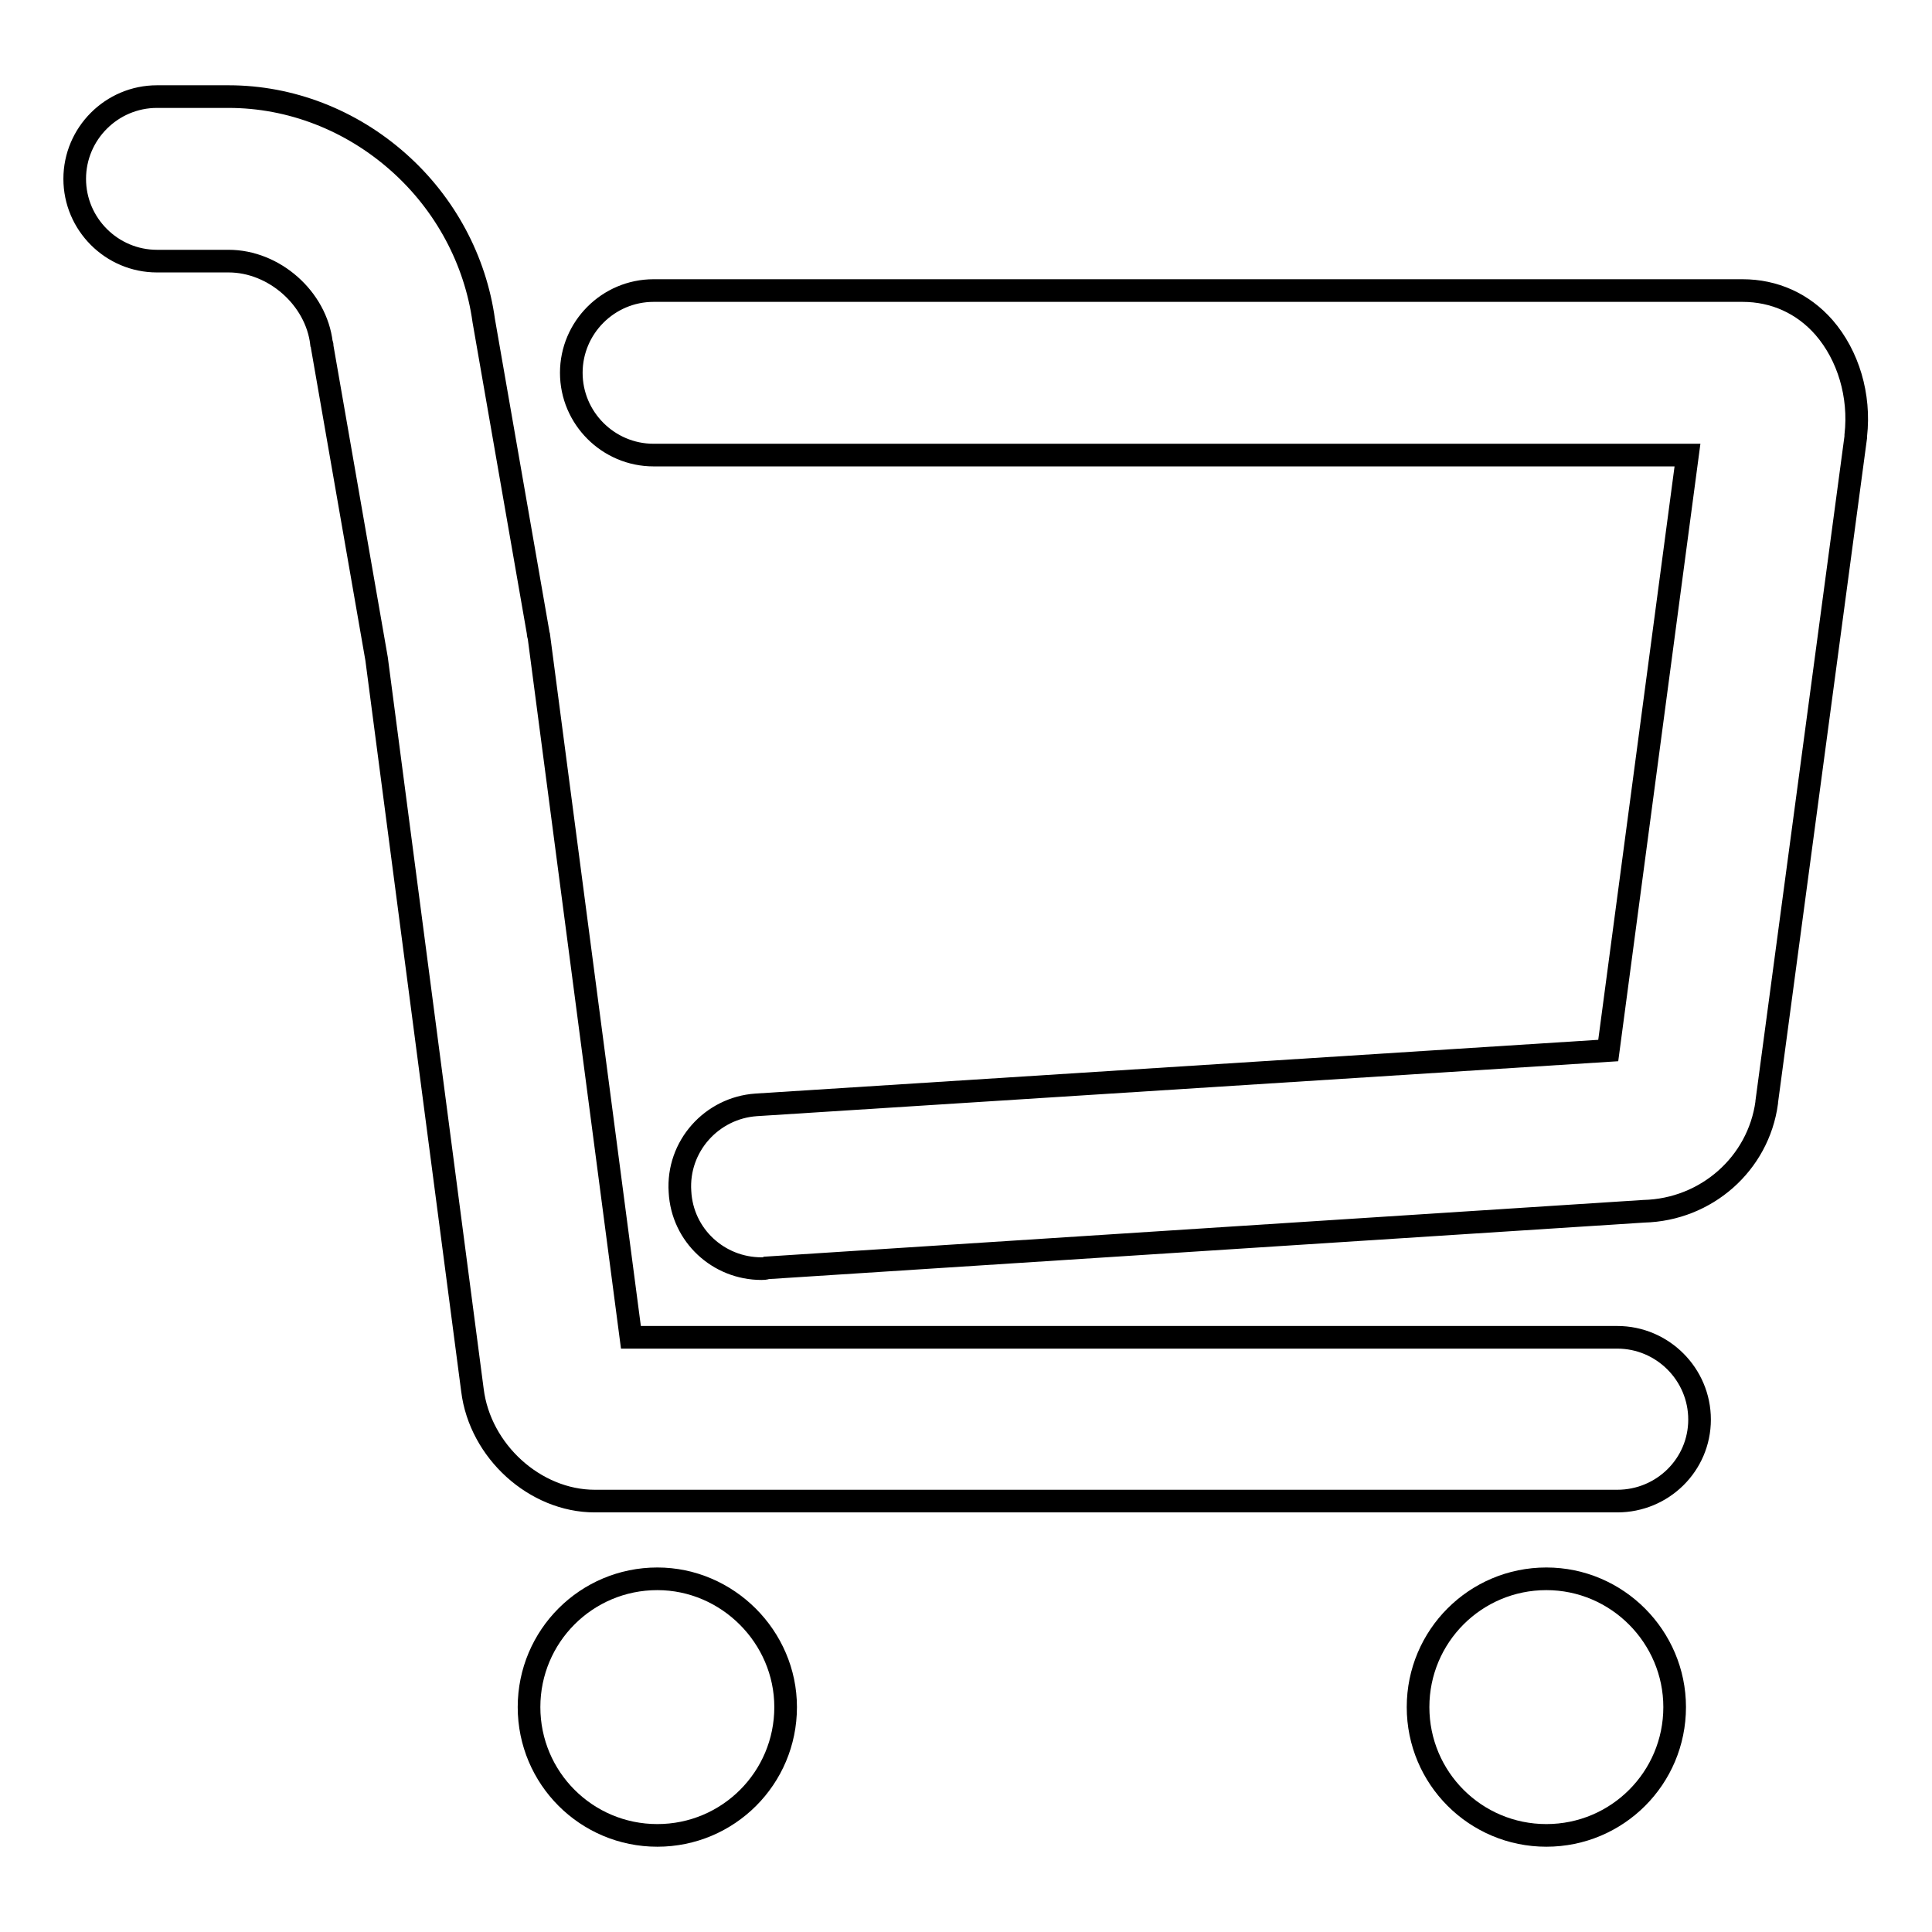 <?xml version="1.0" encoding="utf-8"?>
<!-- Svg Vector Icons : http://www.onlinewebfonts.com/icon -->
<!DOCTYPE svg PUBLIC "-//W3C//DTD SVG 1.1//EN" "http://www.w3.org/Graphics/SVG/1.1/DTD/svg11.dtd">
<svg version="1.1" xmlns="http://www.w3.org/2000/svg" xmlns:xlink="http://www.w3.org/1999/xlink" x="0px" y="0px" viewBox="0 0 256 256" enable-background="new 0 0 256 256" xml:space="preserve">
<g><g><path stroke-width="3" fill-opacity="0" stroke="#000000"  d="M87.1,209.2c-9.4,0-17,7.6-17,17s7.6,17,17,17c9.4,0,17-7.6,17-17C104.1,216.9,96.4,209.2,87.1,209.2L87.1,209.2z"/><path stroke-width="3" fill-opacity="0" stroke="#000000"  d="M100.9,168.1c-5.7,0-10.5-4.4-10.8-10.2c-0.4-6,4.2-11.1,10.1-11.5l112.9-7.2l10.5-78.9h-137c-6,0-10.9-4.9-10.9-10.9c0-6,4.9-10.9,10.9-10.9h144.3c4.2,0,8,1.7,10.8,4.9c3.2,3.7,4.8,9,4.2,14.3c0,0.1,0,0.2,0,0.2l-11.8,88.1c0,0,0,0.1,0,0.1c-1.1,8.1-8,14.2-16.3,14.4l-116.2,7.5C101.4,168.1,101.1,168.1,100.9,168.1z"/><path stroke-width="3" fill-opacity="0" stroke="#000000"  d="M214.3,198.9H78.8c-7.9,0-15.2-6.6-16.2-14.7L49.9,87.3L42.7,46c0-0.2,0-0.3-0.1-0.5c-0.7-6-6.3-10.9-12.3-10.9h-9.5c-6,0-10.9-4.9-10.9-10.9c0-6,4.9-10.9,10.9-10.9h9.5c8.2,0,16.2,3.1,22.5,8.7c6.2,5.5,10.2,13,11.3,21l7.2,41.3c0,0.1,0,0.3,0.1,0.5l12.2,92.9h130.7c6,0,10.9,4.9,10.9,10.9C225.2,194.1,220.3,198.9,214.3,198.9z"/><path stroke-width="3" fill-opacity="0" stroke="#000000"  d="M204.9,209.2c-9.4,0-17,7.6-17,17s7.6,17,17,17c9.4,0,17-7.6,17-17C221.9,216.9,214.3,209.2,204.9,209.2L204.9,209.2z"/></g></g>
</svg>